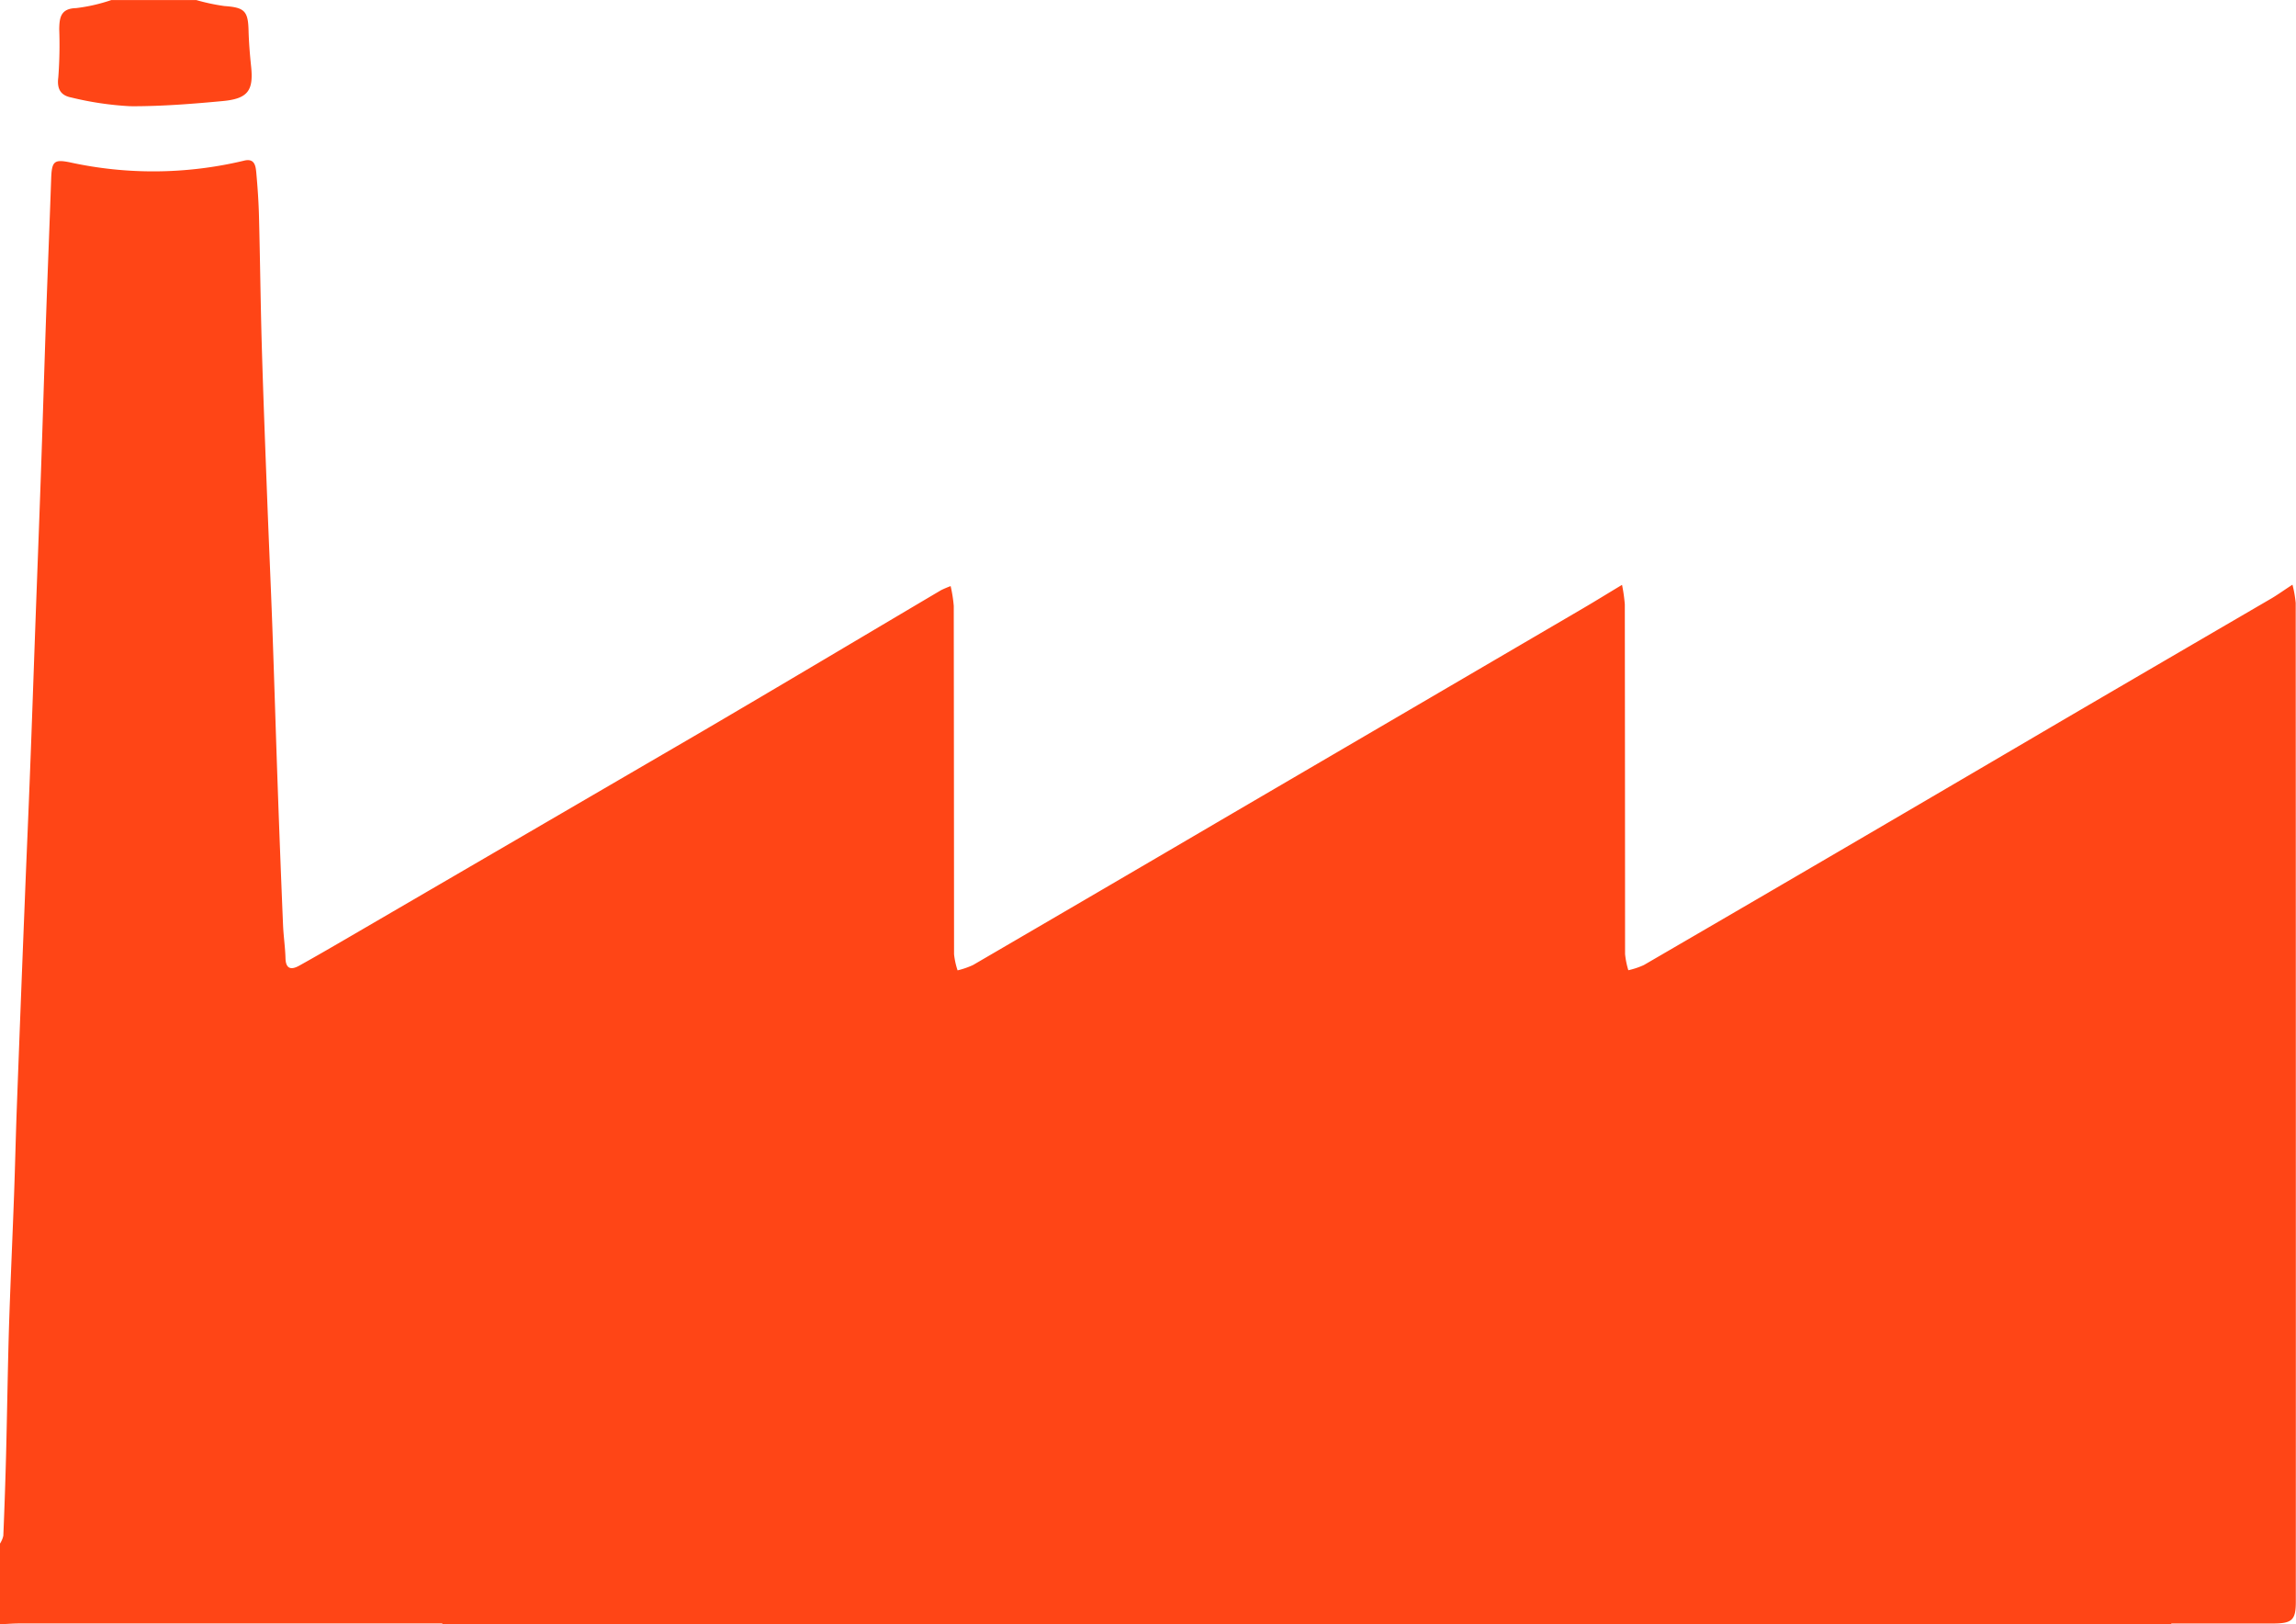 <svg xmlns="http://www.w3.org/2000/svg" width="119.01" height="84.179" viewBox="0 0 119.01 84.179">
  <path id="Union_2" data-name="Union 2" d="M22.927,105.258v-.043H1.027c-.342,0-.685.028-1.027.042v-4.18a1.272,1.272,0,0,0,.172-.408q.089-2.117.144-4.233C.369,94.3.4,92.171.46,90.04c.074-2.359.185-4.715.27-7.072.054-1.481.085-2.96.14-4.439q.2-5.409.417-10.816c.085-2.2.185-4.393.268-6.59.1-2.544.185-5.089.277-7.632.09-2.475.186-4.951.273-7.425.1-2.8.181-5.6.277-8.4.085-2.449.186-4.9.271-7.348.031-.876.159-.982.927-.835a20.2,20.2,0,0,0,9.057-.075c.558-.145.615.258.648.627.068.758.122,1.52.14,2.281.057,2.246.081,4.493.146,6.737.076,2.592.177,5.183.275,7.773.085,2.241.188,4.482.27,6.725.1,2.8.183,5.595.282,8.393q.125,3.535.273,7.072c.024.576.111,1.148.127,1.724s.312.607.711.385c.9-.5,1.787-1.016,2.675-1.533q9.1-5.3,18.2-10.6c4.143-2.427,8.266-4.887,12.4-7.33a5.157,5.157,0,0,1,.491-.208,7.219,7.219,0,0,1,.162,1.03q.011,9.022.015,18.047a3.911,3.911,0,0,0,.183.837,4.269,4.269,0,0,0,.8-.276q6.733-3.922,13.453-7.862,9.093-5.315,18.183-10.634c.628-.368,1.244-.751,2.005-1.207a8.371,8.371,0,0,1,.144,1.014q.011,9.06.013,18.117a4.219,4.219,0,0,0,.17.841,4.015,4.015,0,0,0,.805-.269q6.351-3.69,12.688-7.4,4.5-2.633,9-5.275,5.387-3.149,10.781-6.29c.349-.2.679-.442,1.15-.747a6.025,6.025,0,0,1,.168.949q.011,25.886.006,51.772c0,.909-.192,1.1-1.069,1.115-.2,0-.412,0-.619,0h-4.767v.042ZM6.715,26.582A16.465,16.465,0,0,1,3.7,26.133c-.517-.1-.763-.4-.678-1.043a22.575,22.575,0,0,0,.048-2.5c.011-.583.065-1.071.875-1.091a8.918,8.918,0,0,0,1.828-.418h4.4a10.383,10.383,0,0,0,1.457.311c1.041.074,1.23.25,1.254,1.277.017.622.068,1.244.133,1.862.127,1.24-.164,1.663-1.47,1.785-1.551.146-3.111.269-4.666.269Z" transform="translate(0 -21.079)" fill="#ff4516"/>
</svg>
